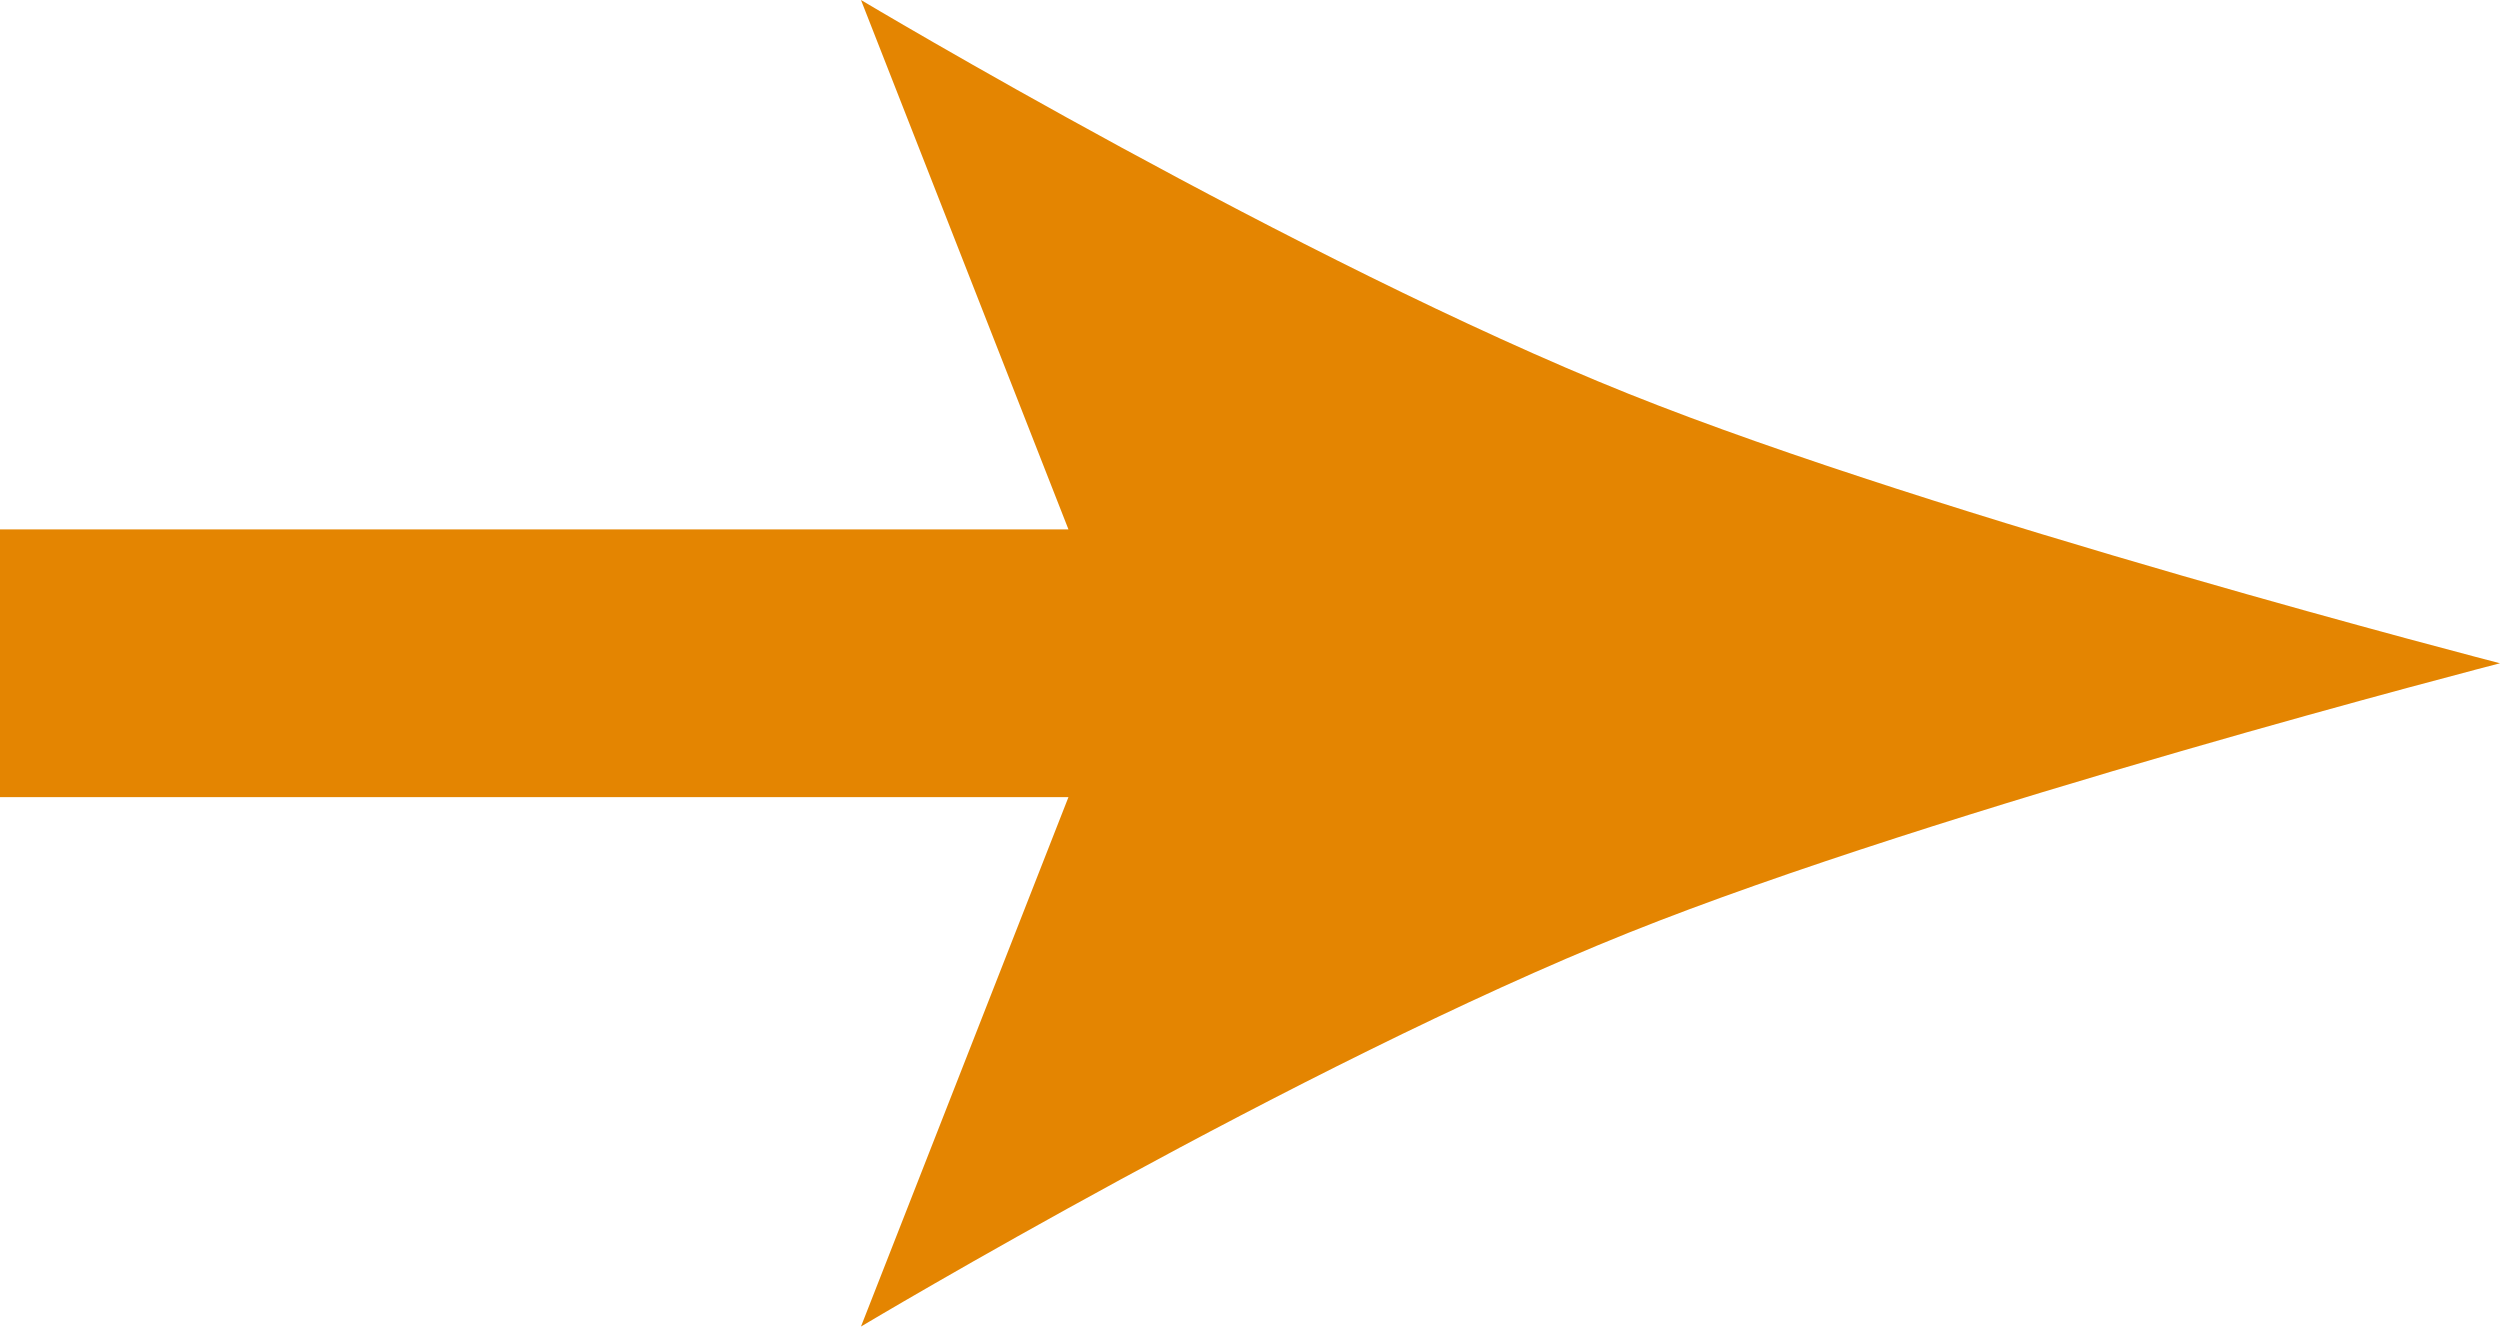 <?xml version="1.0" encoding="UTF-8"?> <svg xmlns="http://www.w3.org/2000/svg" width="196" height="104" viewBox="0 0 196 104" fill="none"> <path d="M67.501 104L83.766 62.497H0V41.503H83.766L67.501 0C67.501 0 101.842 20.52 127.684 30.875C152.2 40.698 196 52 196 52C196 52 152.2 63.302 127.684 73.125C101.842 83.48 67.501 104 67.501 104Z" fill="#E48501"></path> </svg> 